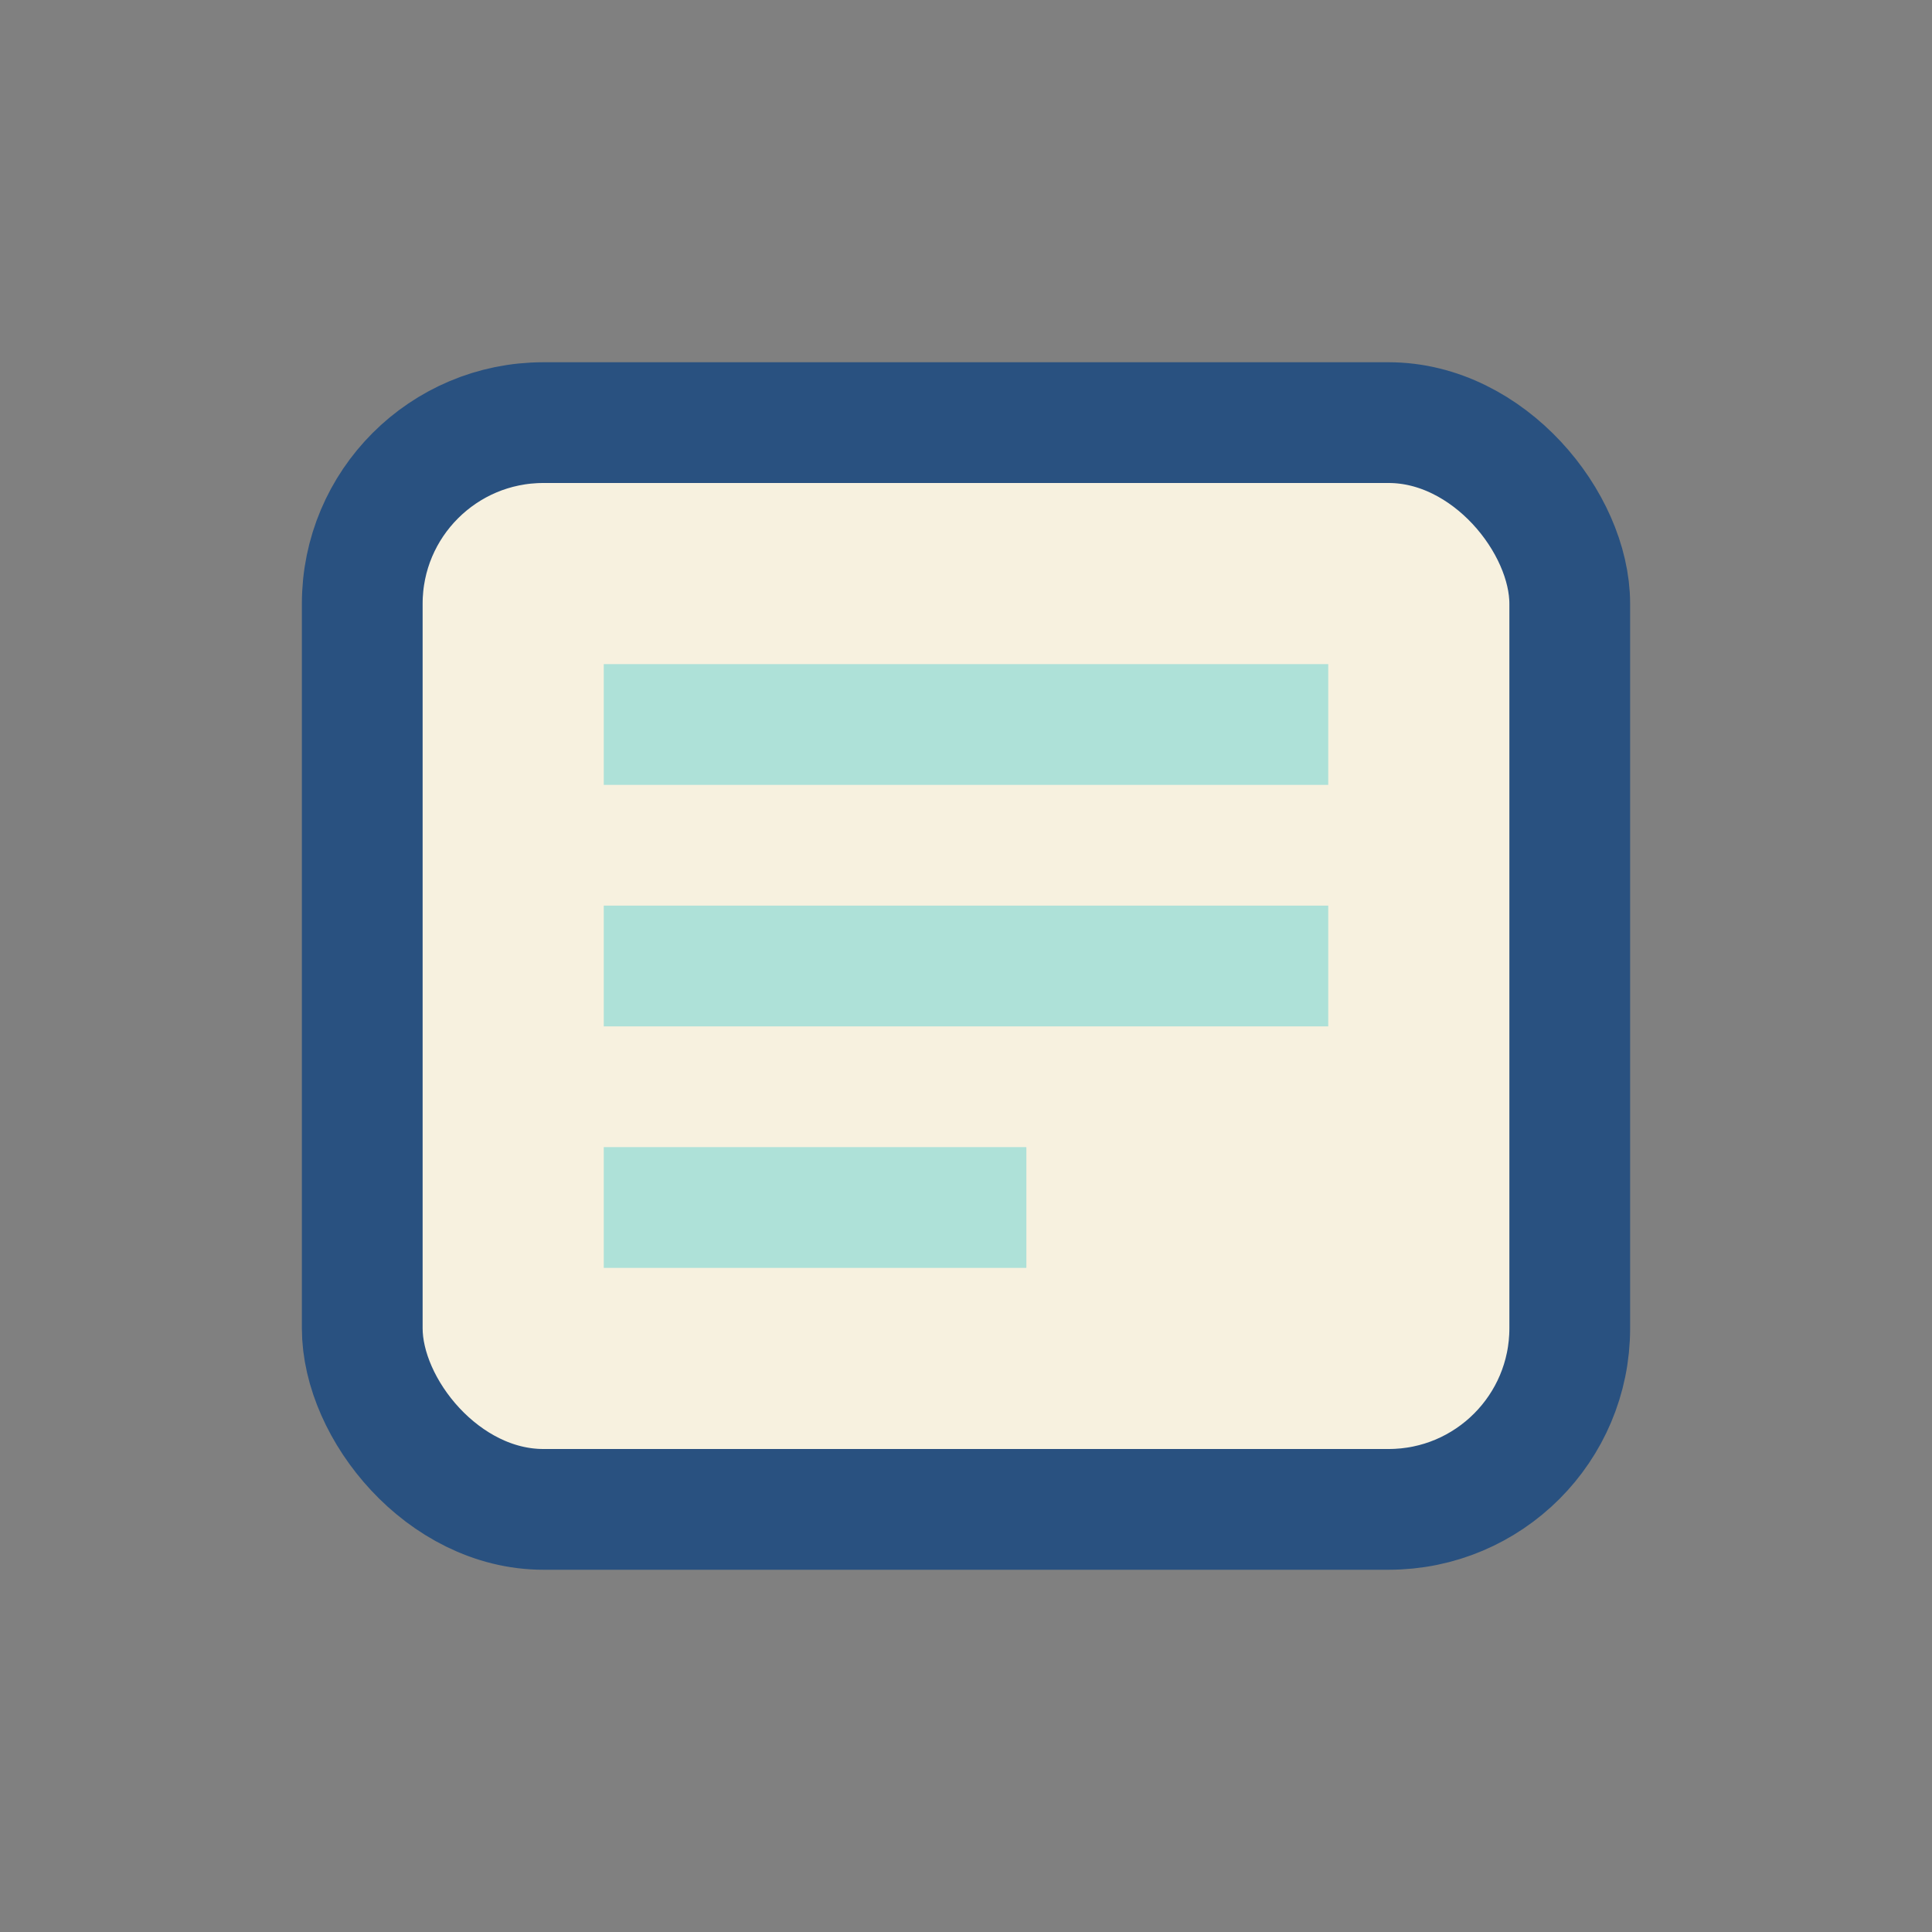 <?xml version="1.0" encoding="UTF-8"?>
<svg xmlns="http://www.w3.org/2000/svg" width="32" height="32" viewBox="0 0 32 32"><rect x="0" y="0" width="32" height="32" fill="#808080" stroke="none"/><rect x="6" y="7" width="20" height="18" rx="3" fill="#F7F1DF" stroke="#295180" stroke-width="2"/><path d="M10 12h12M10 16h12M10 20h7" stroke="#AEE1D8" stroke-width="2"/></svg>